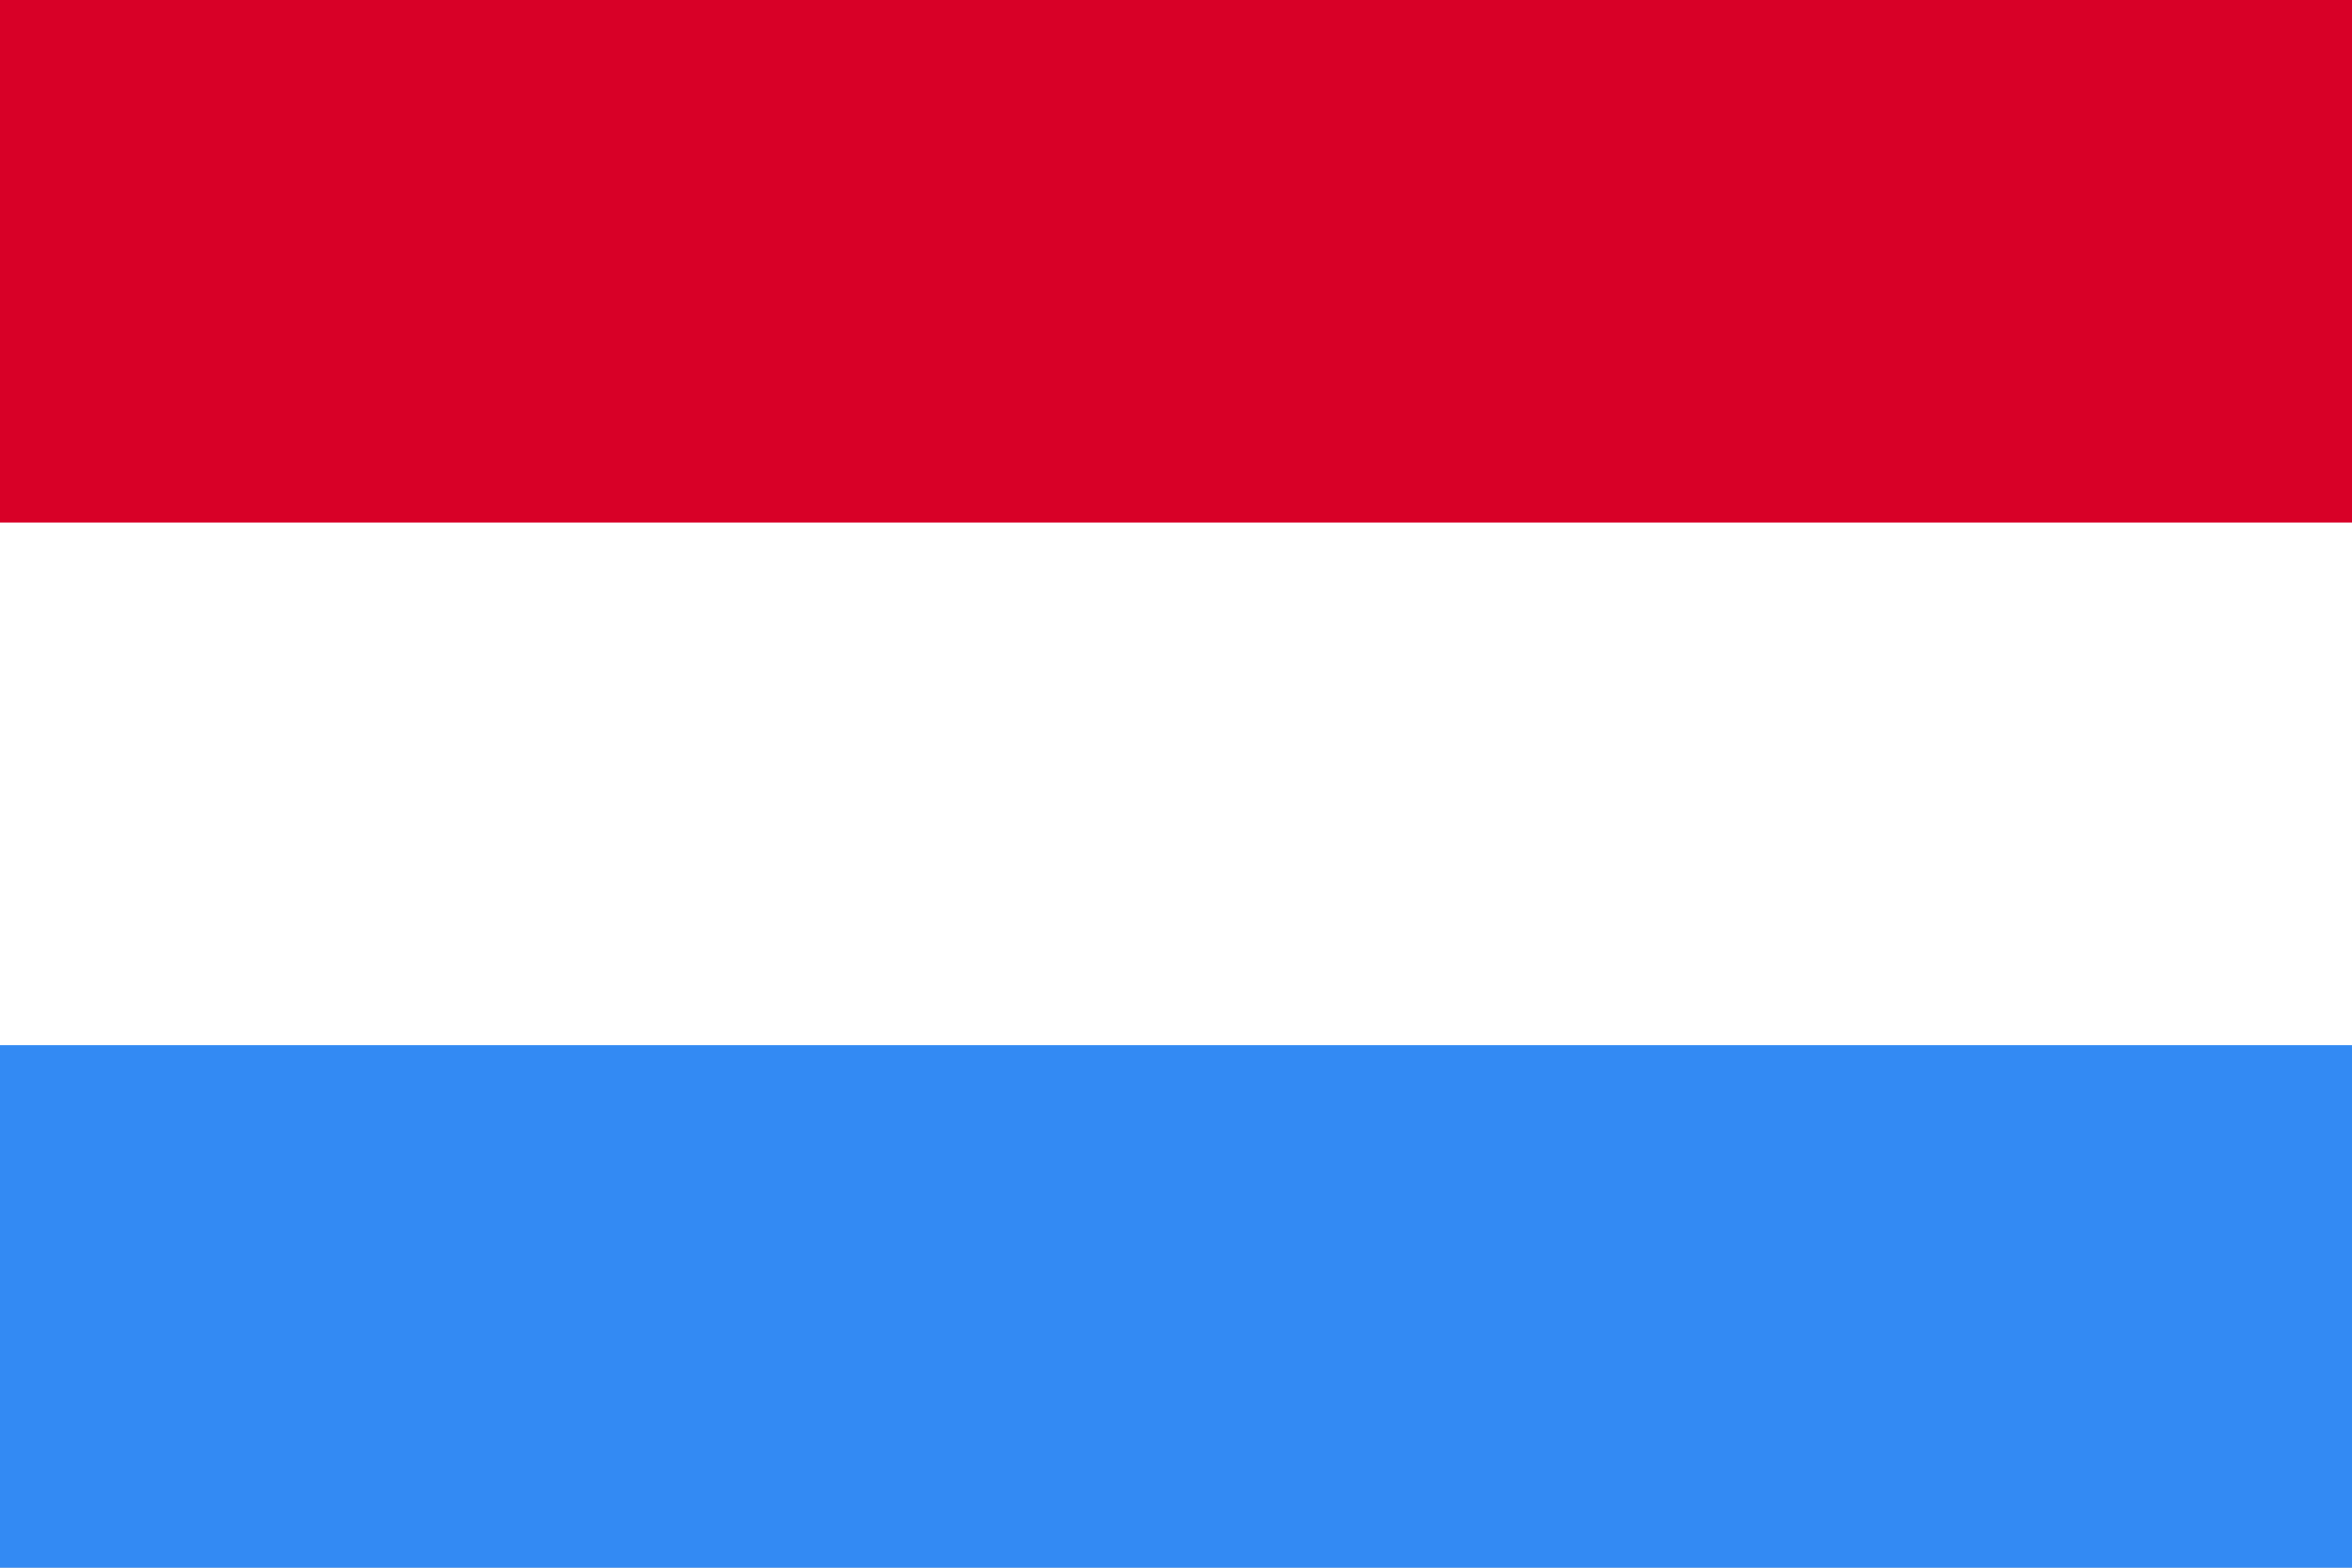 <svg xmlns="http://www.w3.org/2000/svg" width="45" height="30" viewBox="0 0 45 30" fill="none"><rect x="0" y="0" width="45" height="30" fill="#333333" stroke="none"/><g clip-path="url(#clip0_15_10192)"><path d="M0 0H45V30H0V0Z" fill="white"></path><path d="M0 0H45V10H0V0Z" fill="#D80027"></path><path d="M0 20H45V30H0V20Z" fill="#338AF3"></path></g><defs><clipPath id="clip0_15_10192"><rect width="45" height="30" fill="white"></rect></clipPath></defs></svg>